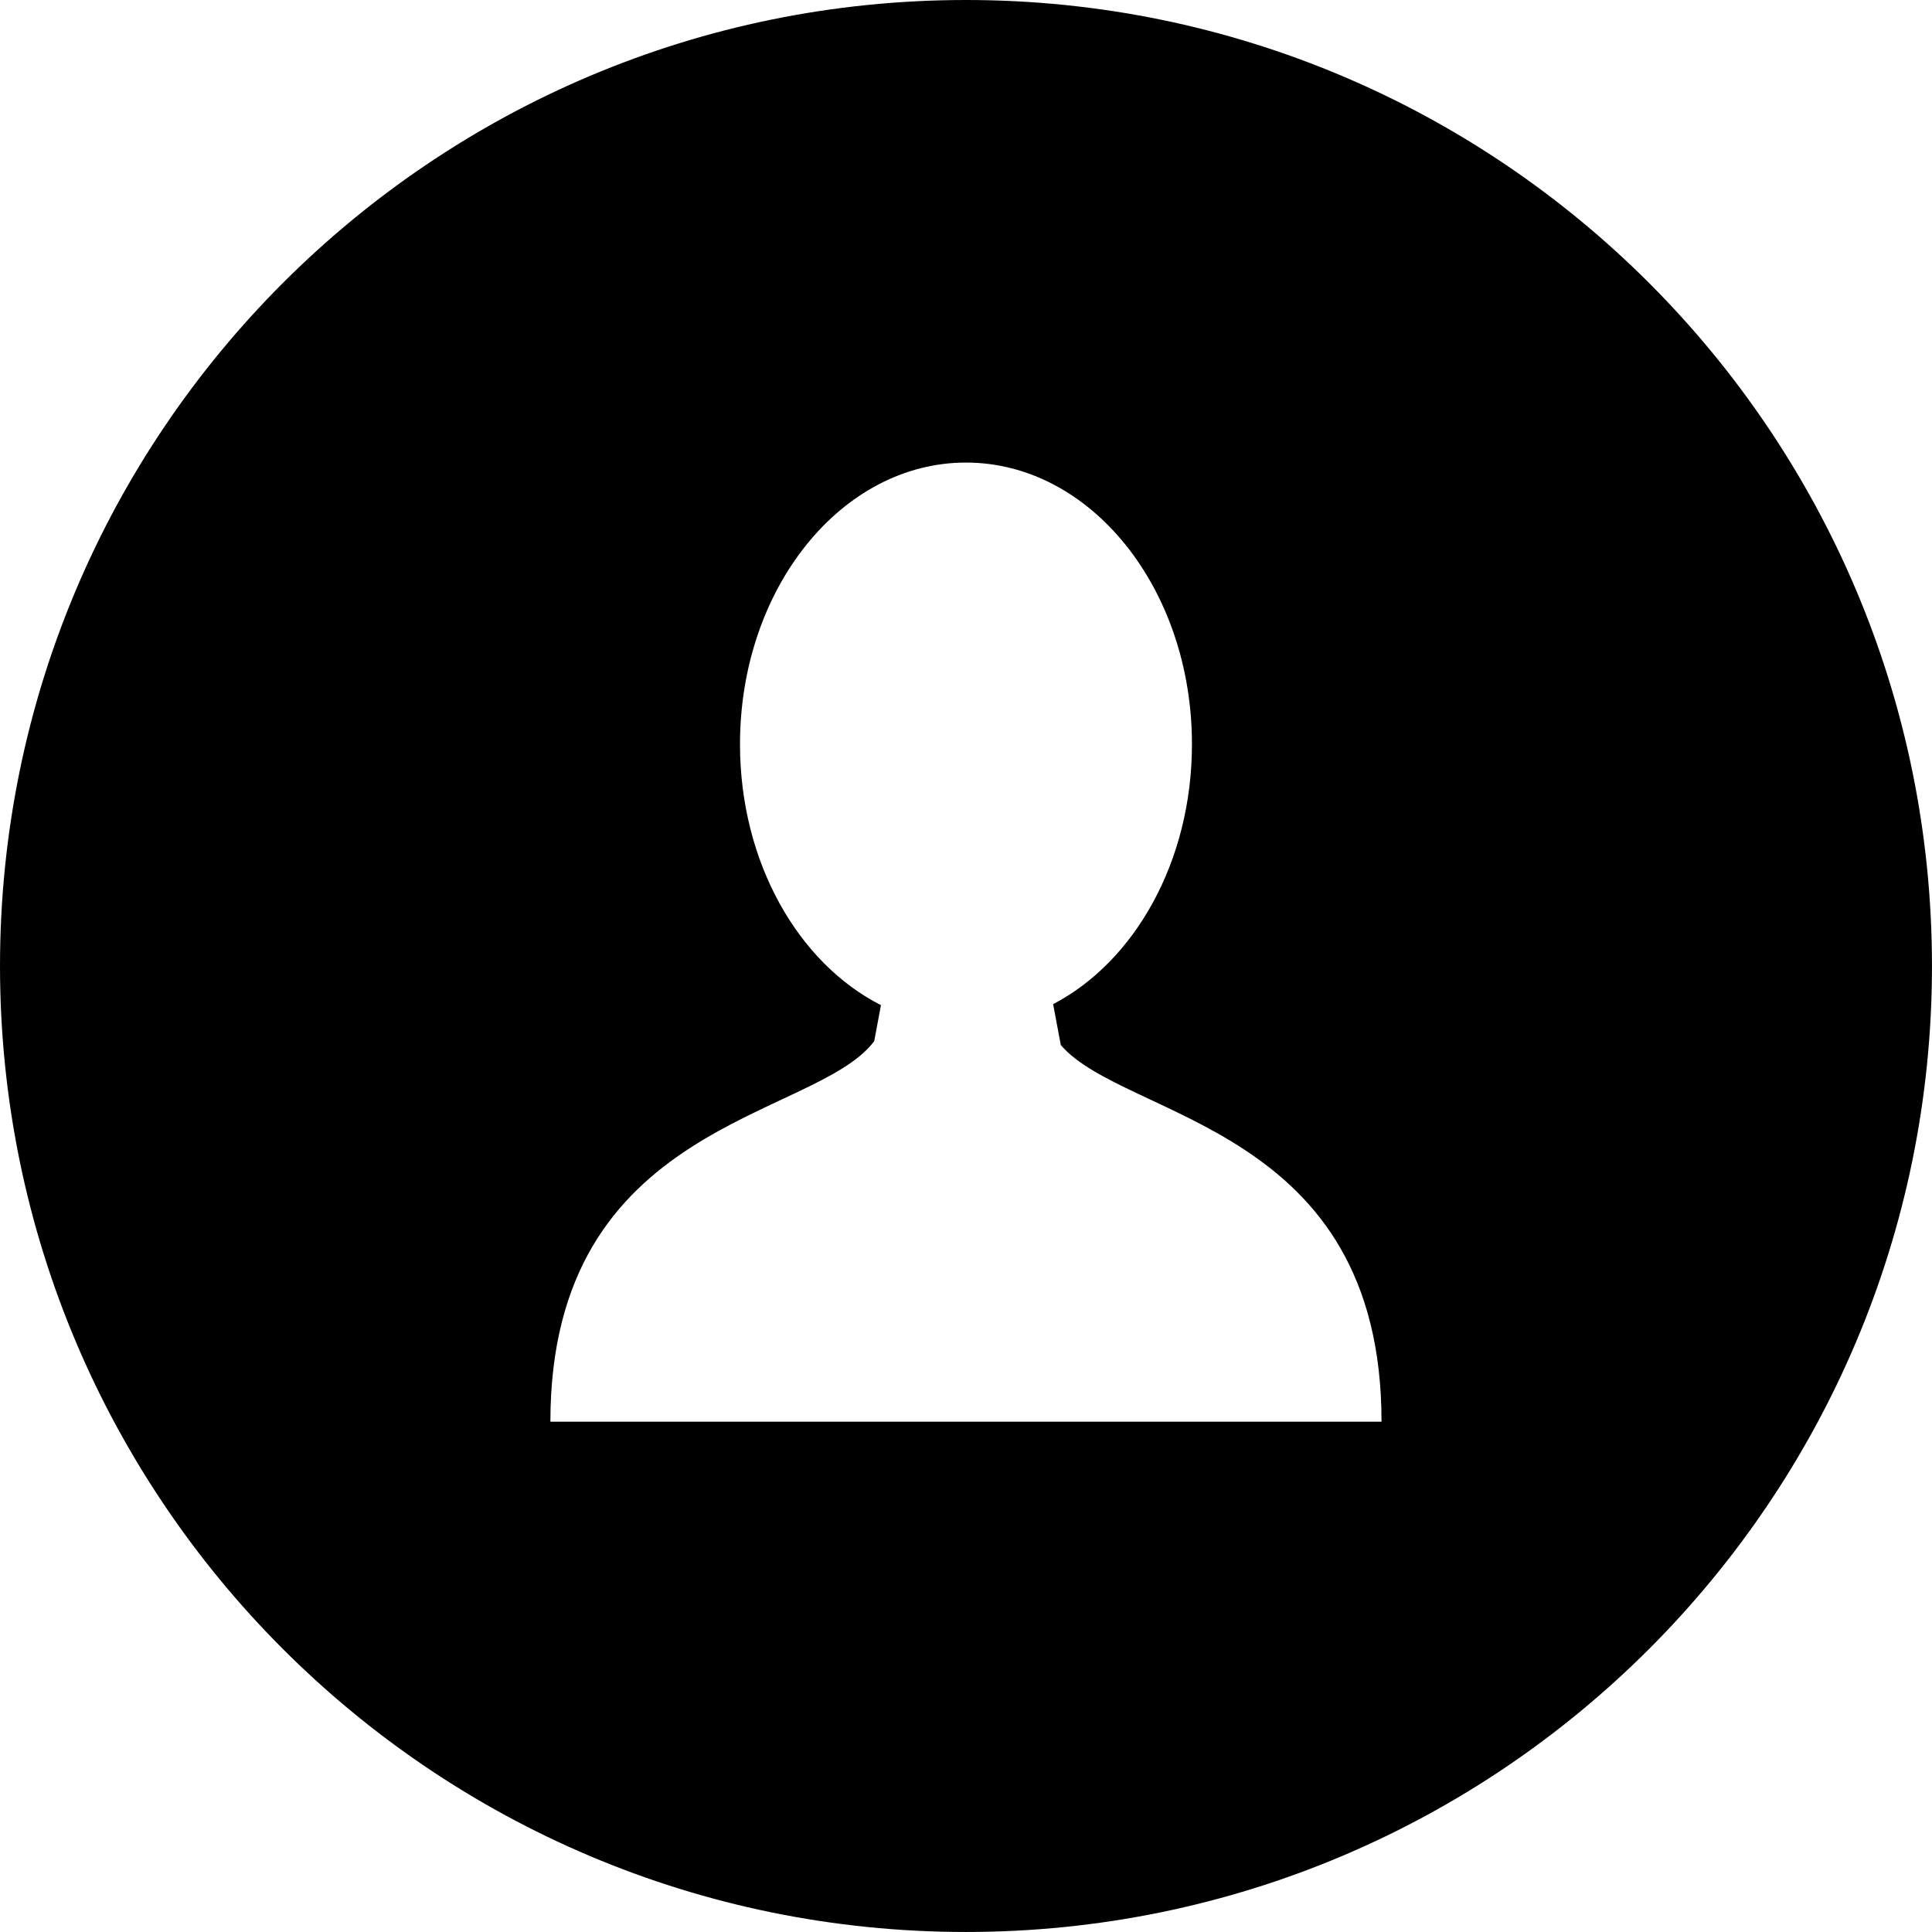 <?xml version="1.0" encoding="UTF-8"?>
<svg width="300px" height="300px" viewBox="0 0 300 300" version="1.1" xmlns="http://www.w3.org/2000/svg" xmlns:xlink="http://www.w3.org/1999/xlink">
    <g stroke="none" stroke-width="1" fill-rule="evenodd">
        <g fill-rule="nonzero">
            <path d="M149.996,0 C67.157,0 0.001,67.158 0.001,149.997 C0.001,232.834 67.157,299.997 149.996,299.997 C232.835,299.997 299.996,232.834 299.996,149.997 C299.996,67.156 232.835,0 149.996,0 Z M150.453,220.763 L150.453,220.761 L149.537,220.761 L85.465,220.761 C85.465,173.905 126.617,173.916 135.749,161.664 L136.794,156.077 C123.964,149.575 114.907,133.899 114.907,115.565 C114.907,91.411 130.619,71.827 149.996,71.827 C169.373,71.827 185.085,91.411 185.085,115.565 C185.085,133.743 176.189,149.321 163.53,155.926 L164.72,162.275 C174.739,173.933 214.522,174.693 214.522,220.763 L150.453,220.763 L150.453,220.763 Z"></path>
        </g>
    </g>
</svg>